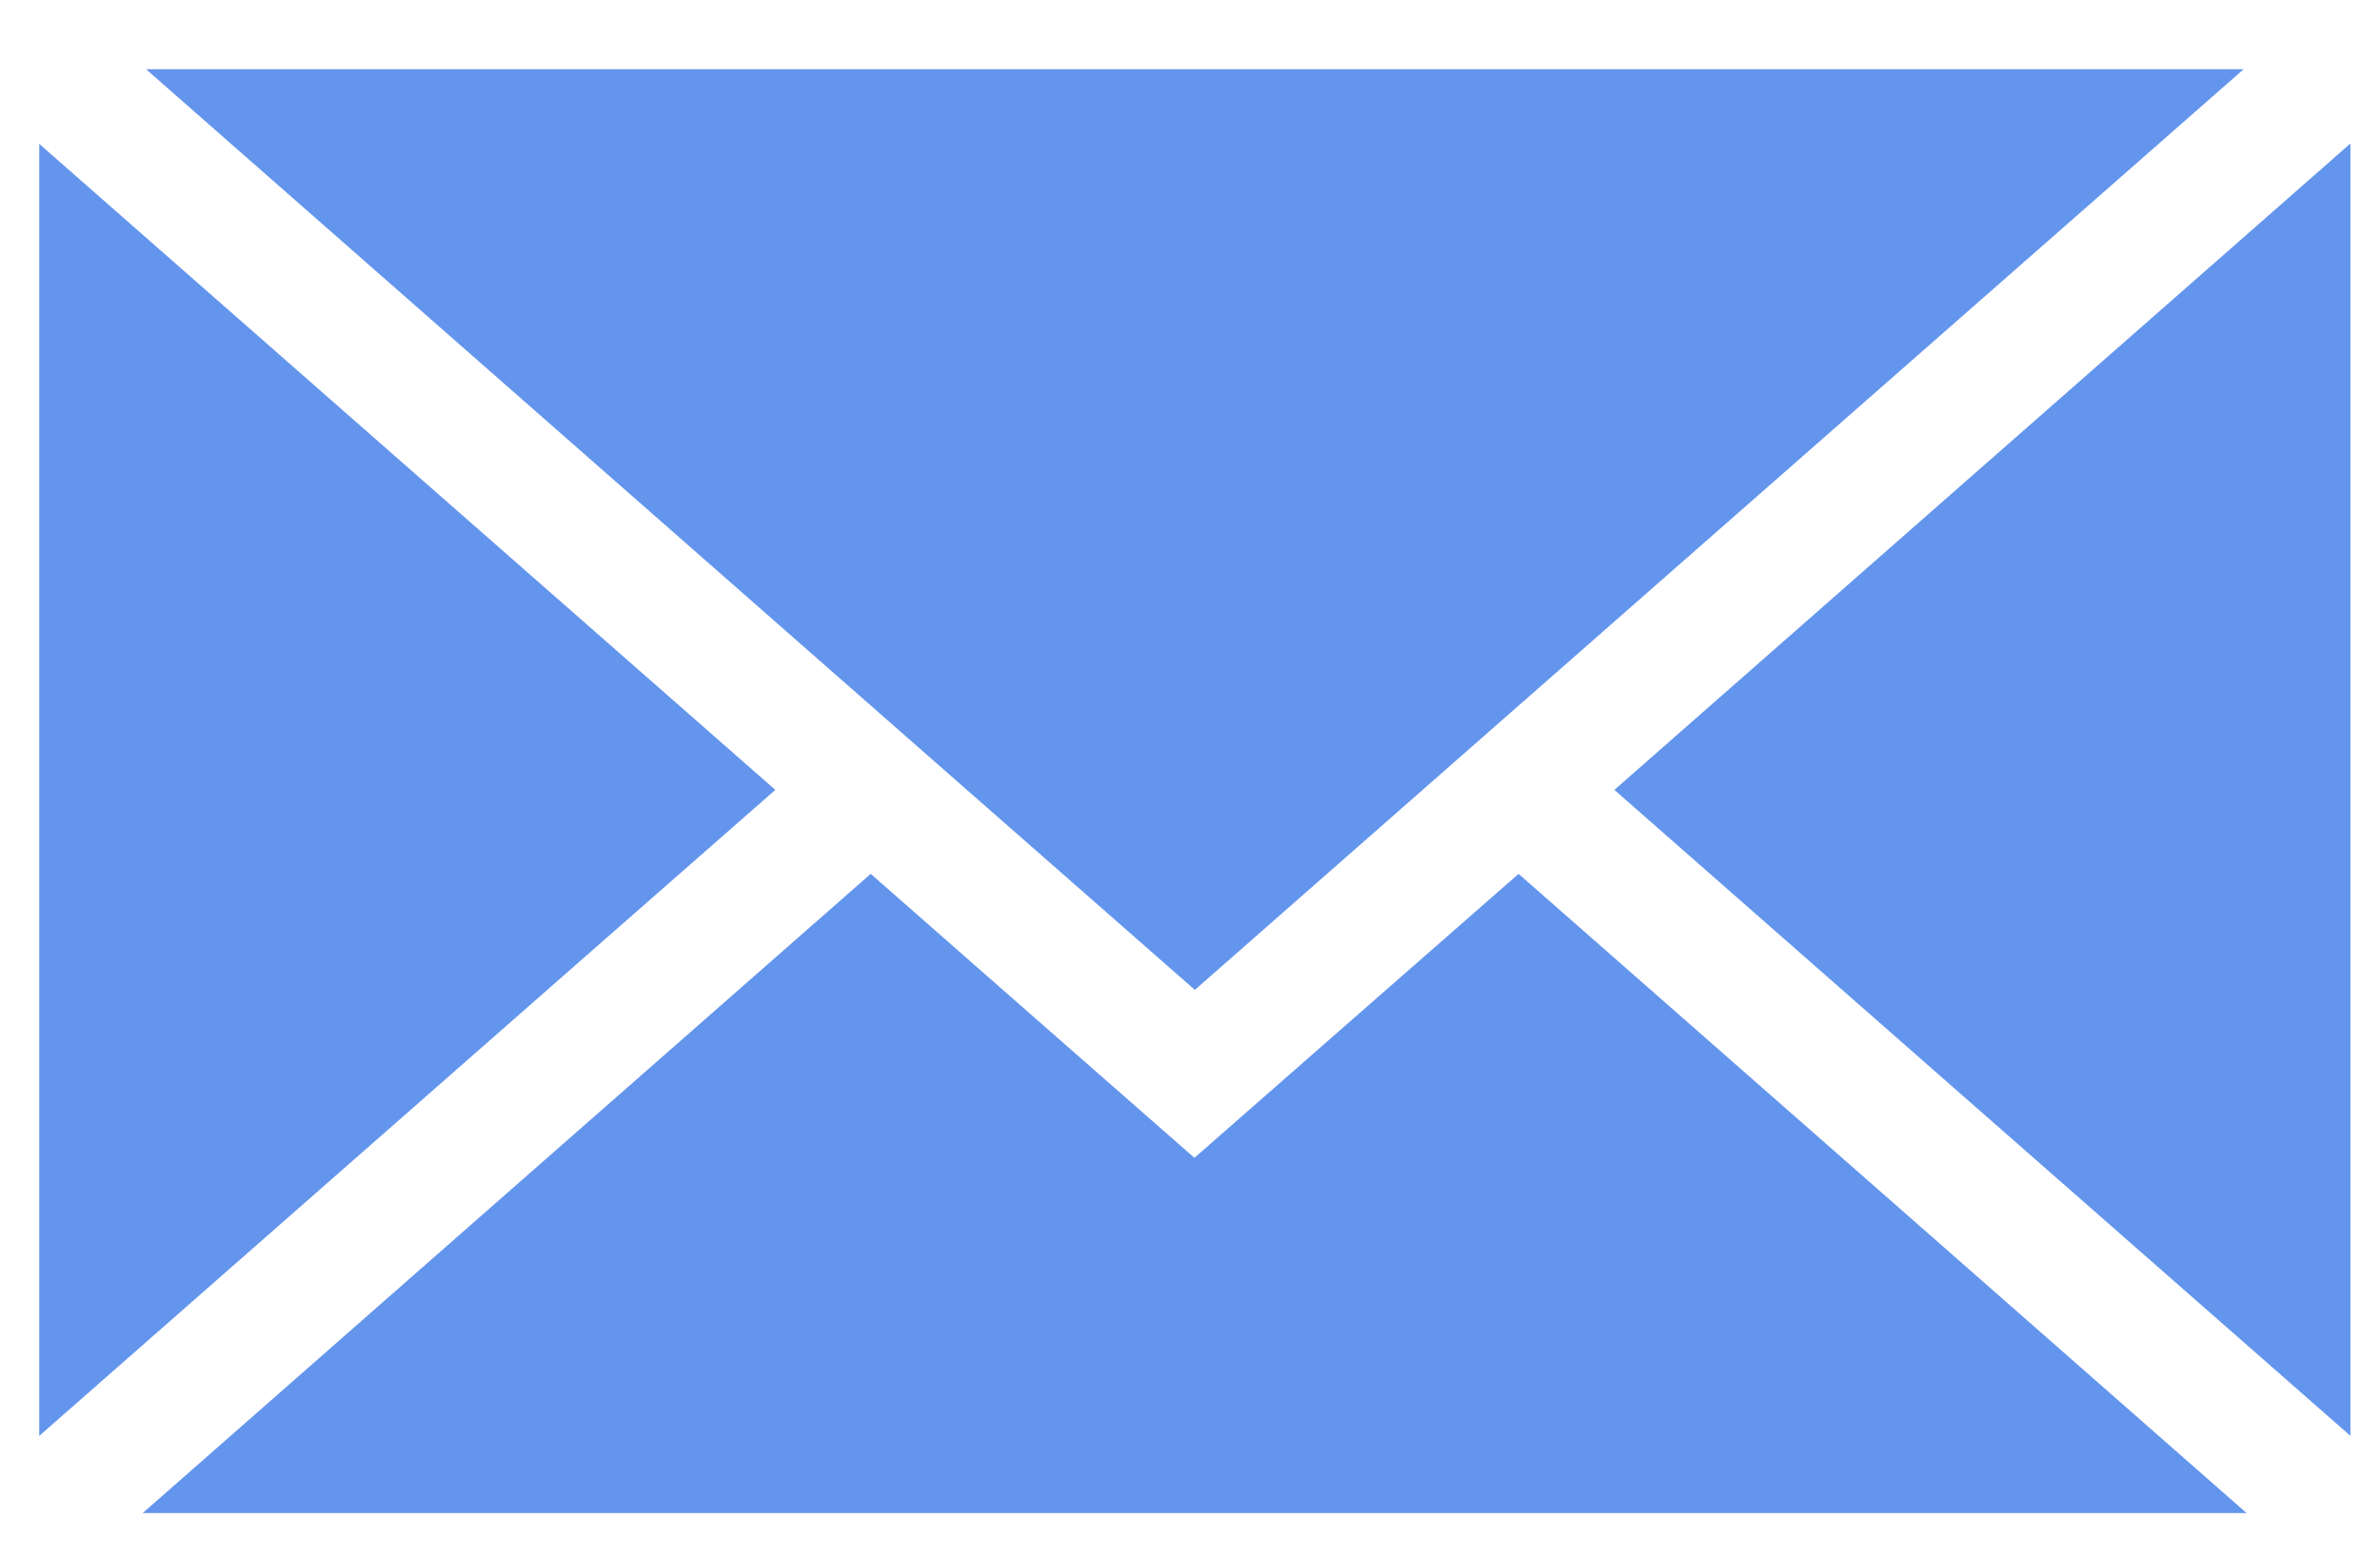 <?xml version="1.0" encoding="utf-8"?>
<!-- Generator: Adobe Illustrator 23.0.4, SVG Export Plug-In . SVG Version: 6.00 Build 0)  -->
<svg version="1.1" id="Layer_1" xmlns="http://www.w3.org/2000/svg" xmlns:xlink="http://www.w3.org/1999/xlink" x="0px" y="0px"
	 viewBox="0 0 56.39 36.93" style="enable-background:new 0 0 56.39 36.93;" xml:space="preserve">
<style type="text/css">
	.st0{fill:#6495ED;}
</style>
<g>
	<path class="st0" d="M28.31,23.46C20.02,16.19,11.8,8.96,3.46,1.64c16.6,0,33.08,0,49.7,0C44.83,8.95,36.6,16.18,28.31,23.46z"/>
	<path class="st0" d="M3.38,35.86c5.84-5.13,11.53-10.13,17.25-15.15c2.56,2.25,5.08,4.46,7.67,6.73c2.54-2.23,5.08-4.45,7.68-6.73
		c5.72,5.02,11.42,10.03,17.25,15.15C36.55,35.86,20.05,35.86,3.38,35.86z"/>
	<path class="st0" d="M55.69,3.4c0,10.26,0,20.36,0,30.63c-5.86-5.14-11.62-10.2-17.44-15.31C44.05,13.62,49.82,8.56,55.69,3.4z"/>
	<path class="st0" d="M0.93,3.41C6.78,8.55,12.54,13.6,18.37,18.72C12.55,23.82,6.79,28.89,0.93,34.03
		C0.93,23.78,0.93,13.66,0.93,3.41z"/>
</g>
</svg>
